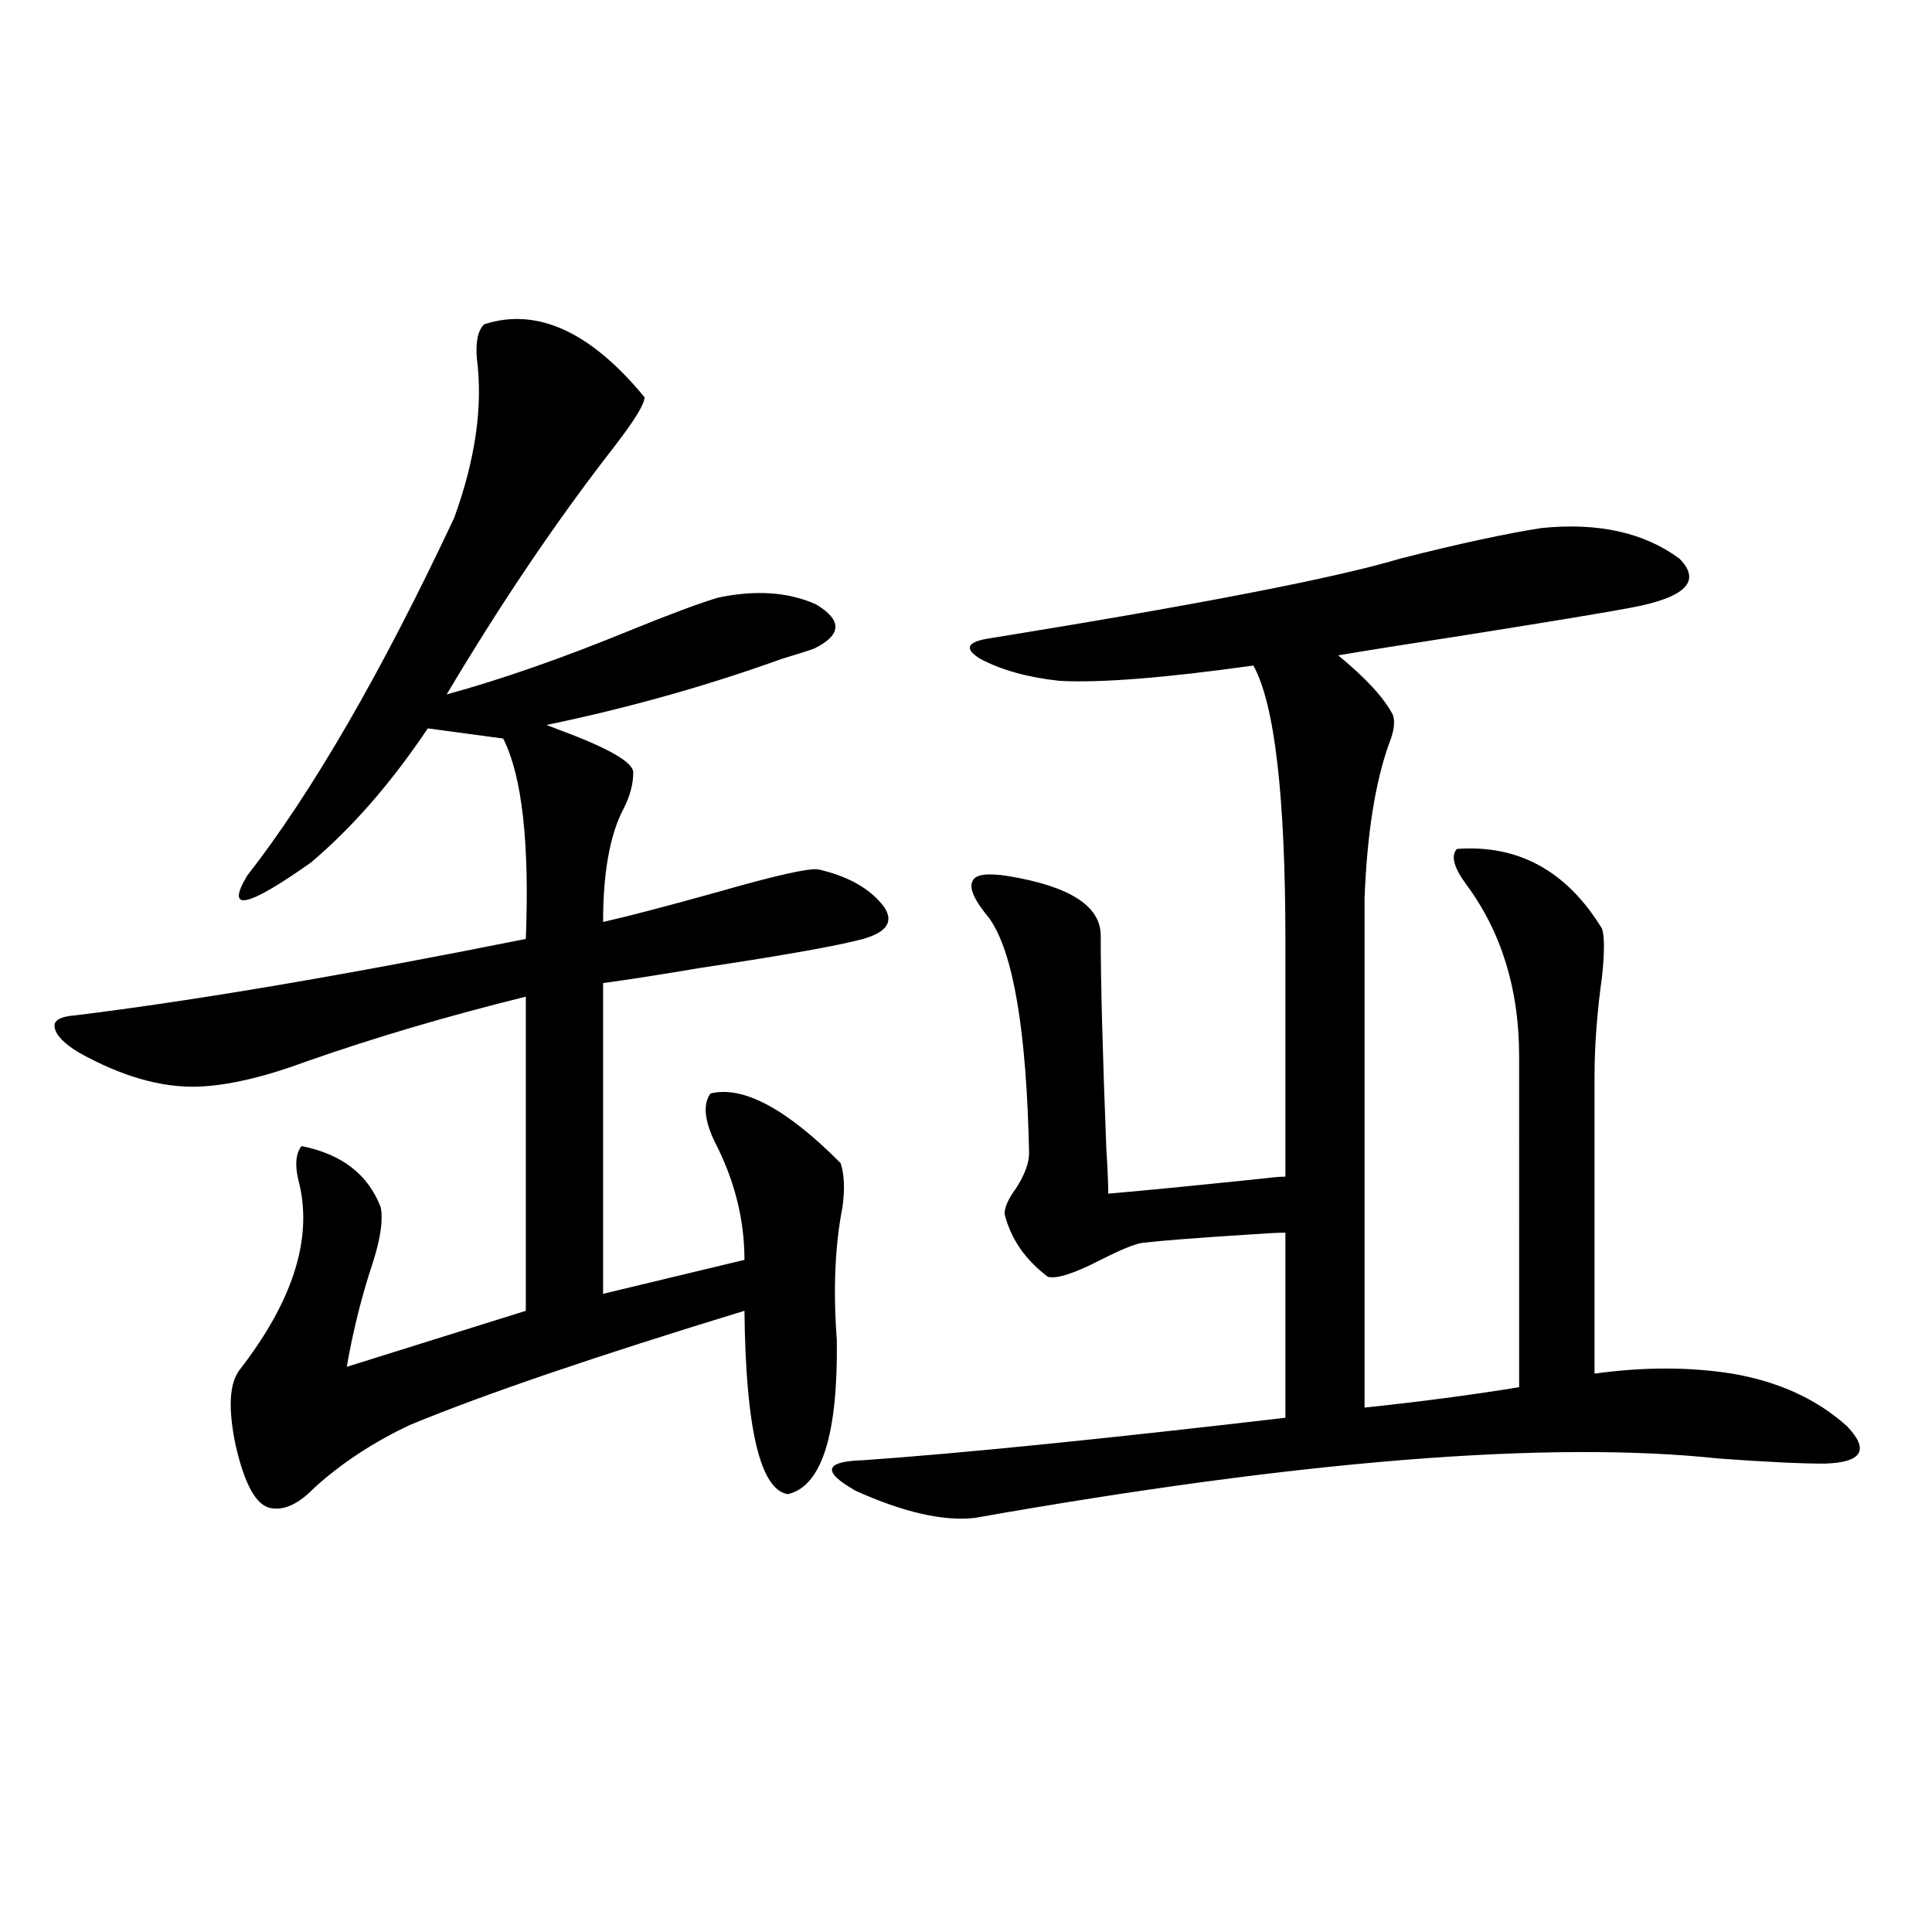 <?xml version="1.0" encoding="utf-8"?>
<!-- Generator: Adobe Illustrator 16.0.0, SVG Export Plug-In . SVG Version: 6.00 Build 0)  -->
<!DOCTYPE svg PUBLIC "-//W3C//DTD SVG 1.1//EN" "http://www.w3.org/Graphics/SVG/1.1/DTD/svg11.dtd">
<svg version="1.1" id="图层_1" xmlns="http://www.w3.org/2000/svg" xmlns:xlink="http://www.w3.org/1999/xlink" x="0px" y="0px"
	 width="1000px" height="1000px" viewBox="0 0 1000 1000" enable-background="new 0 0 1000 1000" xml:space="preserve">
<path d="M250.701,167.824c27.316-8.789,54.953,3.818,82.925,37.793c0,3.516-5.213,12.017-15.609,25.488
	c-29.268,37.505-58.215,80.283-86.827,128.32c27.957-7.607,59.831-18.745,95.607-33.398c20.152-8.198,35.121-13.76,44.877-16.699
	c19.512-4.092,36.417-2.925,50.73,3.516c13.658,8.213,13.323,15.82-0.976,22.852c-3.262,1.182-8.78,2.939-16.585,5.273
	c-39.023,14.063-79.678,25.488-121.948,34.277l6.829,2.637c25.365,9.38,38.048,16.699,38.048,21.973
	c0,5.864-1.631,12.017-4.878,18.457c-7.164,13.486-10.731,33.11-10.731,58.887c13.003-2.925,33.17-8.198,60.486-15.82
	c28.612-8.198,45.518-12.002,50.73-11.426c15.609,3.516,26.981,9.971,34.146,19.336c5.198,7.622,1.616,13.184-10.731,16.699
	c-13.018,3.516-40.975,8.501-83.9,14.941c-20.822,3.516-37.728,6.152-50.73,7.91v160.84l73.169-17.578
	c0-21.094-5.213-41.597-15.609-61.523c-5.213-11.123-5.854-19.336-1.951-24.609c16.905-4.092,39.344,7.91,67.315,36.035
	c1.951,5.864,2.271,13.486,0.976,22.852c-3.902,19.927-4.878,42.778-2.927,68.555c0.641,49.219-7.805,75.889-25.365,79.98
	c-14.313-2.334-21.798-33.975-22.438-94.922c-76.751,23.442-134.311,43.066-172.678,58.887
	c-18.872,8.789-35.457,19.639-49.755,32.52c-8.46,8.789-16.265,12.305-23.414,10.547c-7.165-1.758-13.018-12.593-17.561-32.52
	c-3.902-18.745-3.262-31.641,1.951-38.672c27.316-35.156,37.712-67.085,31.219-95.801c-2.607-9.365-2.287-16.108,0.976-20.215
	c20.807,4.106,34.465,14.653,40.975,31.641c1.295,6.455,0,15.82-3.902,28.125c-5.854,17.578-10.412,35.747-13.658,54.492
	l92.68-29.004V515.871c-40.334,9.971-78.046,21.094-113.167,33.398c-22.119,8.213-40.975,12.607-56.584,13.184
	c-18.872,0.591-39.359-5.273-61.462-17.578c-7.805-4.683-12.042-9.077-12.683-13.184c-0.656-3.516,2.927-5.562,10.731-6.152
	c61.782-7.607,139.509-20.791,233.165-39.551c1.951-49.795-1.951-84.375-11.707-103.711l-39.023-5.273
	c-18.872,28.125-39.023,51.279-60.486,69.434c-33.17,23.442-44.237,25.791-33.17,7.031c33.81-43.354,69.586-105.166,107.314-185.449
	c11.051-30.459,14.954-58.008,11.707-82.617C246.144,176.613,247.439,170.764,250.701,167.824z M798.005,273.293
	c29.268-2.925,53.002,2.349,71.218,15.82c11.707,11.729,3.247,20.215-25.365,25.488c-12.362,2.349-40.654,7.031-84.876,14.063
	c-30.578,4.697-52.682,8.213-66.34,10.547c14.299,11.729,23.734,21.973,28.292,30.762c1.296,3.516,0.641,8.501-1.951,14.941
	c-7.164,19.927-11.387,46.582-12.683,79.98v263.672c27.957-2.925,54.633-6.44,79.998-10.547V546.633
	c0-34.565-9.115-64.16-27.316-88.77c-6.509-8.789-8.14-14.941-4.878-18.457c31.859-2.334,56.904,11.426,75.12,41.309
	c1.296,4.106,1.296,12.305,0,24.609c-2.606,18.76-3.902,36.035-3.902,51.855v153.809c25.365-3.516,49.1-3.516,71.218,0
	c24.055,4.106,43.901,13.184,59.511,27.246c11.707,12.305,7.805,18.76-11.707,19.336c-12.362,0-30.578-0.879-54.633-2.637
	c-87.803-9.365-216.26,0.879-385.356,30.762c-16.265,1.758-36.752-2.925-61.462-14.063c-17.561-9.956-16.265-15.229,3.902-15.82
	c50.075-3.516,122.924-10.835,218.531-21.973v-95.801c-3.902,0-9.756,0.303-17.561,0.879c-27.972,1.758-46.828,3.228-56.584,4.395
	c-3.902,0.591-11.066,3.516-21.463,8.789c-13.658,7.031-22.773,9.971-27.316,8.789c-11.707-8.789-19.191-19.624-22.438-32.52
	c0-3.516,1.951-7.91,5.854-13.184c4.543-7.031,6.829-13.184,6.829-18.457c-1.311-63.281-8.14-103.711-20.487-121.289
	c-7.805-9.365-10.731-15.82-8.78-19.336c1.296-3.516,7.47-4.395,18.536-2.637c31.859,5.273,47.804,15.532,47.804,30.762
	c0,24.033,0.976,60.947,2.927,110.742c0.641,9.971,0.976,17.578,0.976,22.852c14.299-1.167,41.295-3.804,80.974-7.91
	c4.543-0.576,8.125-0.879,10.731-0.879V487.746c0-75.586-5.533-123.335-16.585-143.262c-46.188,6.455-79.678,9.092-100.485,7.91
	c-16.265-1.758-29.923-5.562-40.975-11.426c-8.46-5.273-6.829-8.789,4.878-10.547c108.61-17.578,179.508-31.338,212.678-41.309
	C754.744,281.506,779.134,276.232,798.005,273.293z"/>
</svg>
